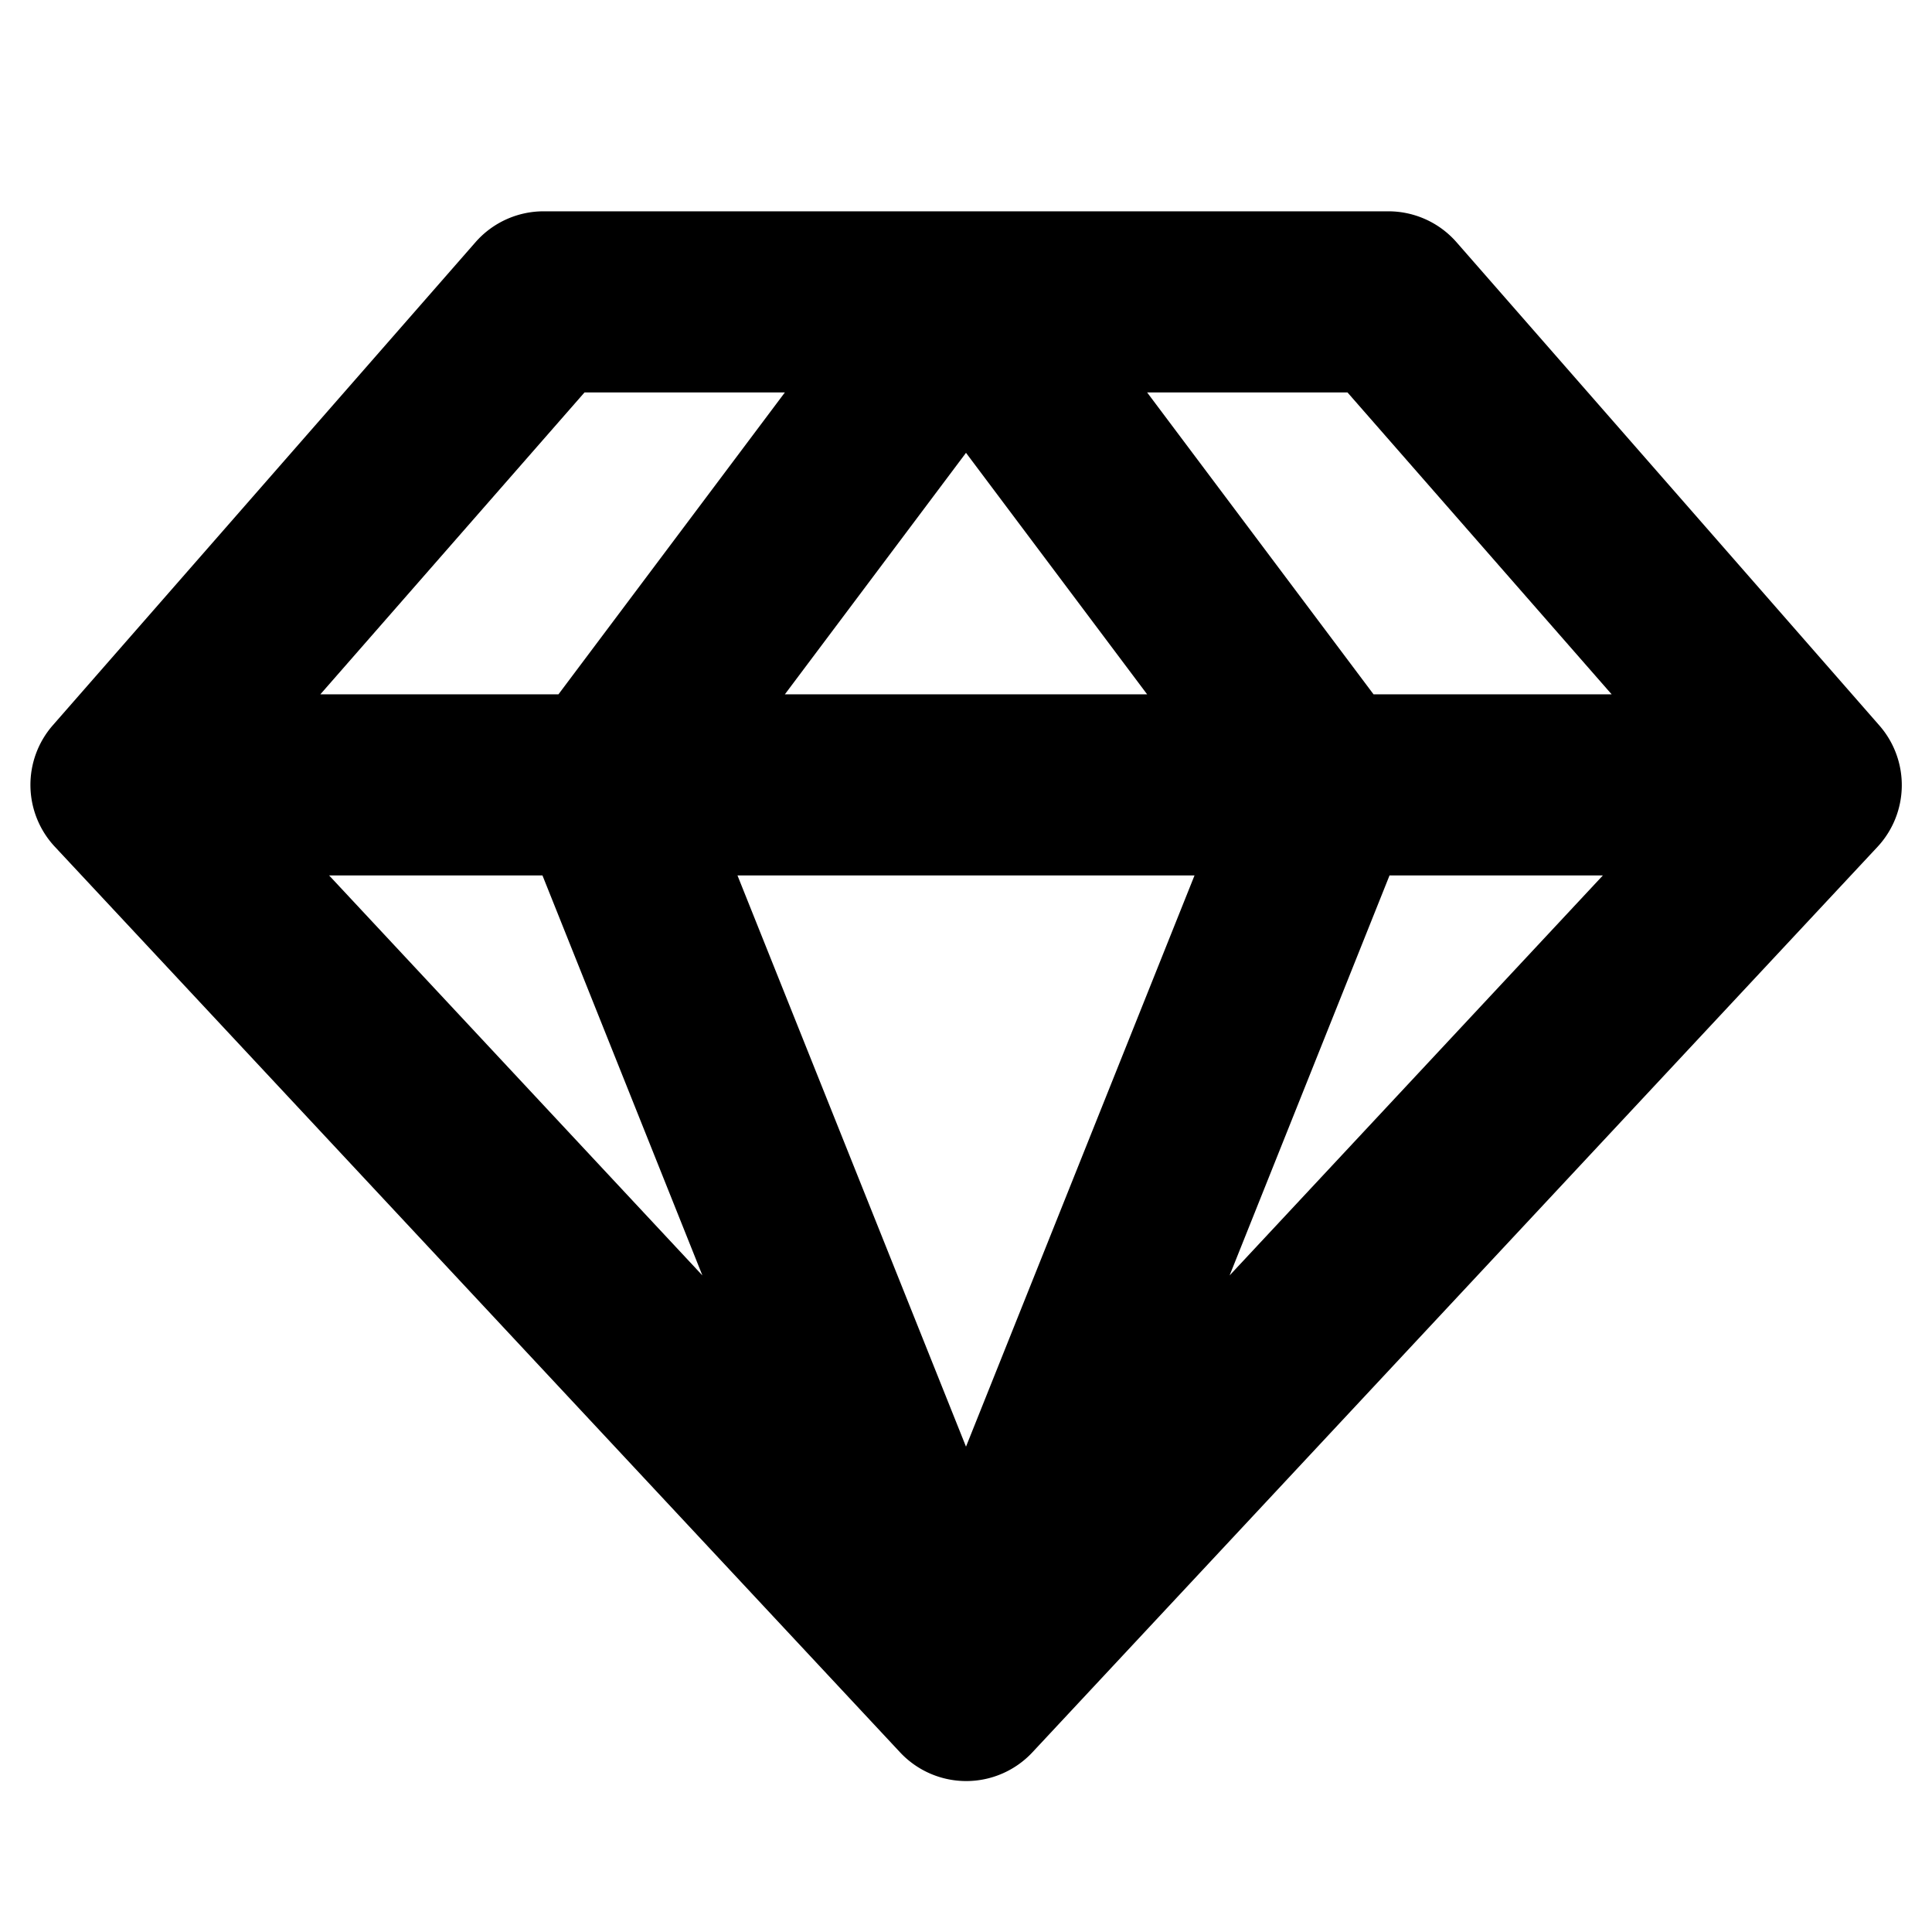 <svg xmlns="http://www.w3.org/2000/svg" viewBox="0 0 256 256" fill="currentColor"><path d="M249,96.1l-56-64a12,12,0,0,0-9-4.1H72a12,12,0,0,0-9,4.1L7,96.1a12,12,0,0,0,.26,16.09l112,120a12,12,0,0,0,17.54,0l112-120A12,12,0,0,0,249,96.1ZM213.55,92H182L152,52h26.55ZM71.88,116l21.19,53L43.61,116Zm86.4,0L128,191.69,97.72,116ZM104,92l24-32,24,32Zm80.12,24h28.27l-49.46,53ZM77.45,52H104L74,92H42.45Z"/></svg>